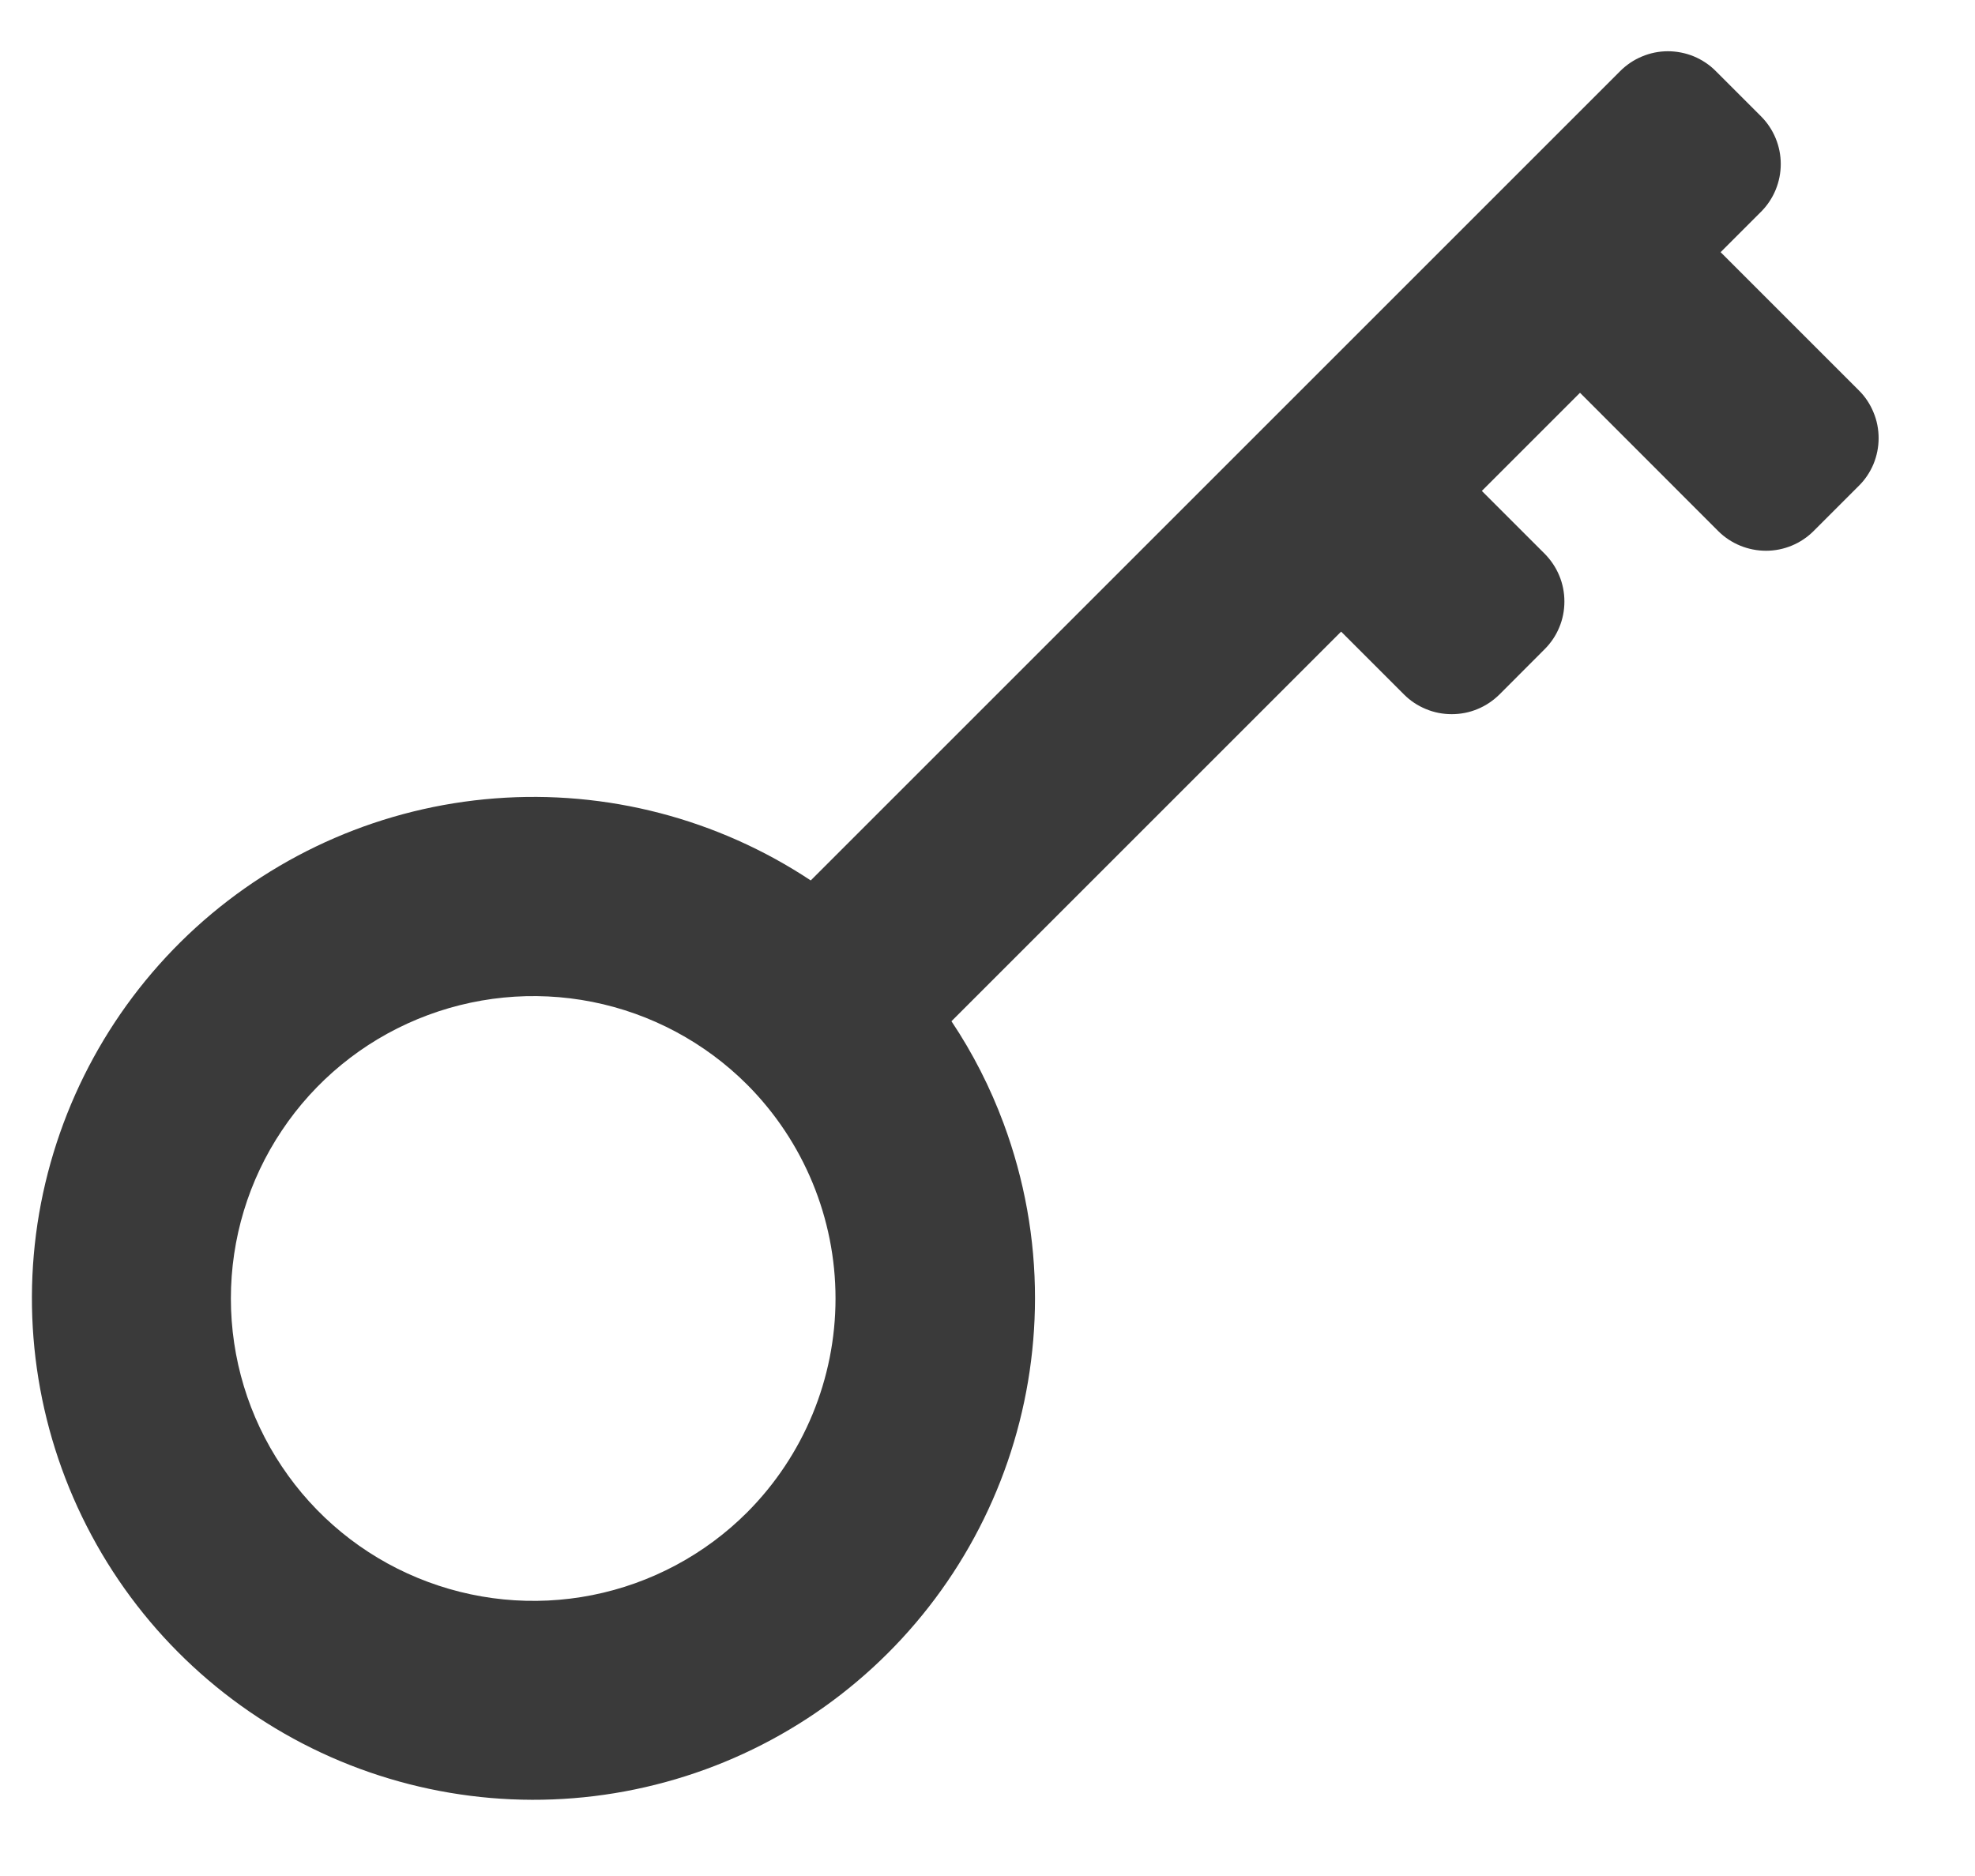 <svg width="20" height="19" viewBox="0 0 20 19" fill="none" xmlns="http://www.w3.org/2000/svg">
<path d="M16.406 0.721L8.21 8.917C7.267 8.292 6.142 7.999 5.014 8.086C3.886 8.172 2.819 8.633 1.982 9.395C1.146 10.157 0.588 11.176 0.396 12.291C0.205 13.406 0.392 14.553 0.927 15.55C1.461 16.547 2.314 17.337 3.349 17.795C4.384 18.252 5.542 18.351 6.639 18.075C7.736 17.8 8.71 17.166 9.406 16.274C10.102 15.382 10.48 14.283 10.481 13.151C10.482 12.546 10.374 11.946 10.163 11.378C10.028 11.014 9.851 10.666 9.635 10.343L13.581 6.397L14.217 7.033C14.281 7.097 14.356 7.147 14.439 7.181C14.522 7.216 14.611 7.233 14.701 7.233C14.791 7.233 14.88 7.216 14.963 7.181C15.046 7.147 15.121 7.096 15.185 7.033L15.642 6.575C15.705 6.512 15.756 6.437 15.79 6.354C15.825 6.271 15.842 6.182 15.842 6.092C15.842 6.002 15.825 5.913 15.79 5.83C15.756 5.747 15.705 5.672 15.642 5.608L15.006 4.972L16 3.978L17.401 5.38C17.529 5.507 17.703 5.578 17.884 5.578C18.064 5.578 18.238 5.506 18.366 5.378L18.823 4.921C18.887 4.858 18.937 4.783 18.972 4.7C19.006 4.617 19.024 4.528 19.024 4.438C19.024 4.348 19.007 4.259 18.972 4.176C18.938 4.093 18.888 4.017 18.824 3.954L17.424 2.554L17.833 2.145C17.961 2.017 18.033 1.843 18.033 1.661C18.033 1.48 17.961 1.306 17.833 1.178L17.375 0.72C17.312 0.656 17.236 0.606 17.153 0.571C17.07 0.537 16.98 0.519 16.89 0.519C16.8 0.519 16.711 0.537 16.628 0.572C16.545 0.606 16.47 0.657 16.406 0.721ZM7.566 15.317C7.138 15.745 6.592 16.037 5.998 16.155C5.404 16.273 4.788 16.212 4.228 15.98C3.669 15.749 3.19 15.356 2.854 14.852C2.517 14.349 2.338 13.757 2.338 13.151C2.338 12.545 2.517 11.953 2.854 11.45C3.19 10.946 3.669 10.553 4.228 10.322C4.788 10.09 5.404 10.029 5.998 10.147C6.592 10.265 7.138 10.557 7.566 10.985C8.139 11.56 8.461 12.339 8.461 13.151C8.461 13.963 8.139 14.742 7.566 15.317Z" fill="#3A3A3A"/>
</svg>
